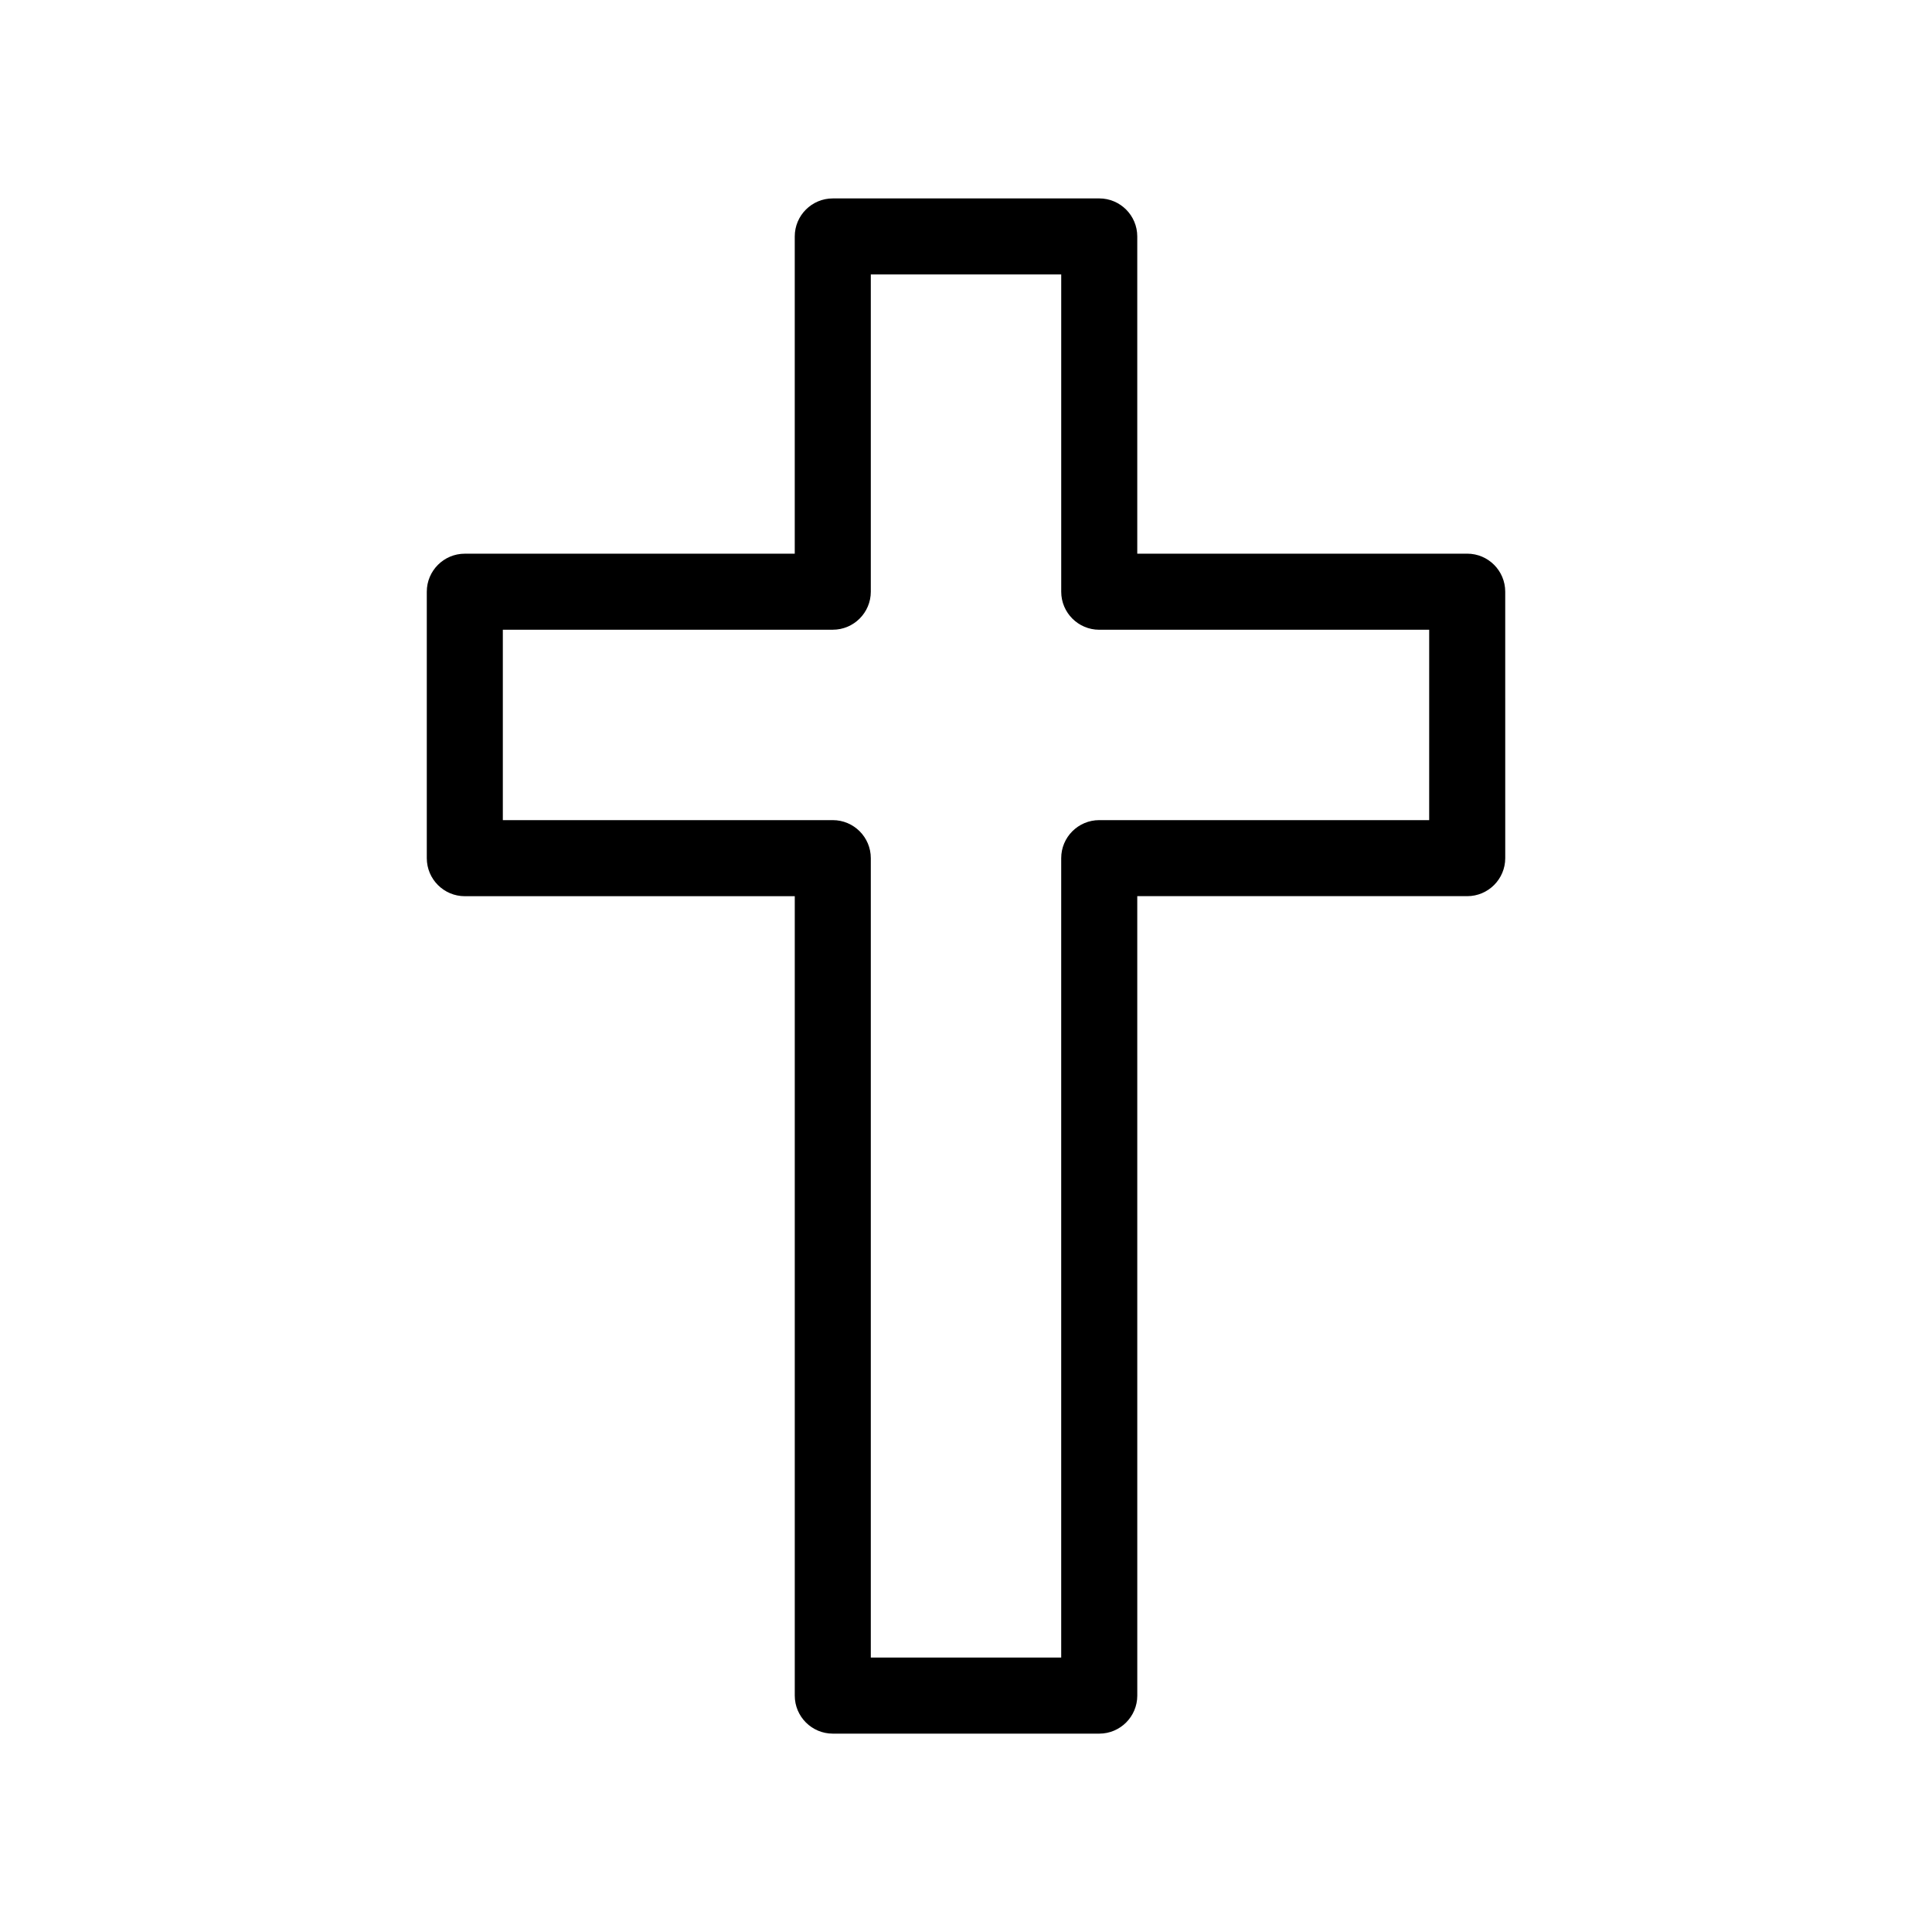 <?xml version="1.0" encoding="UTF-8"?>
<!-- The Best Svg Icon site in the world: iconSvg.co, Visit us! https://iconsvg.co -->
<svg fill="#000000" width="800px" height="800px" version="1.1" viewBox="144 144 512 512" xmlns="http://www.w3.org/2000/svg">
 <path d="m532.82 290.73h-87.434v-84.07c0-5.562-4.516-10.078-10.078-10.078l-70.613 0.004c-5.562 0-10.078 4.516-10.078 10.078v84.074l-87.434-0.004c-5.562 0-10.078 4.516-10.078 10.078v70.613c0 5.562 4.516 10.078 10.078 10.078h87.438v211.85c0 5.562 4.516 10.078 10.078 10.078h70.613c5.562 0 10.078-4.516 10.078-10.078l-0.004-211.86h87.438c5.562 0 10.078-4.516 10.078-10.078l-0.004-70.609c0-5.562-4.508-10.078-10.078-10.078zm-10.074 70.613h-87.438c-5.562 0-10.078 4.516-10.078 10.078v211.85h-50.457v-211.85c0-5.562-4.516-10.078-10.078-10.078h-87.438v-50.461h87.438c5.562 0 10.078-4.516 10.078-10.078v-84.066h50.461v84.074c0 5.562 4.516 10.078 10.078 10.078h87.438z"/>
</svg>
